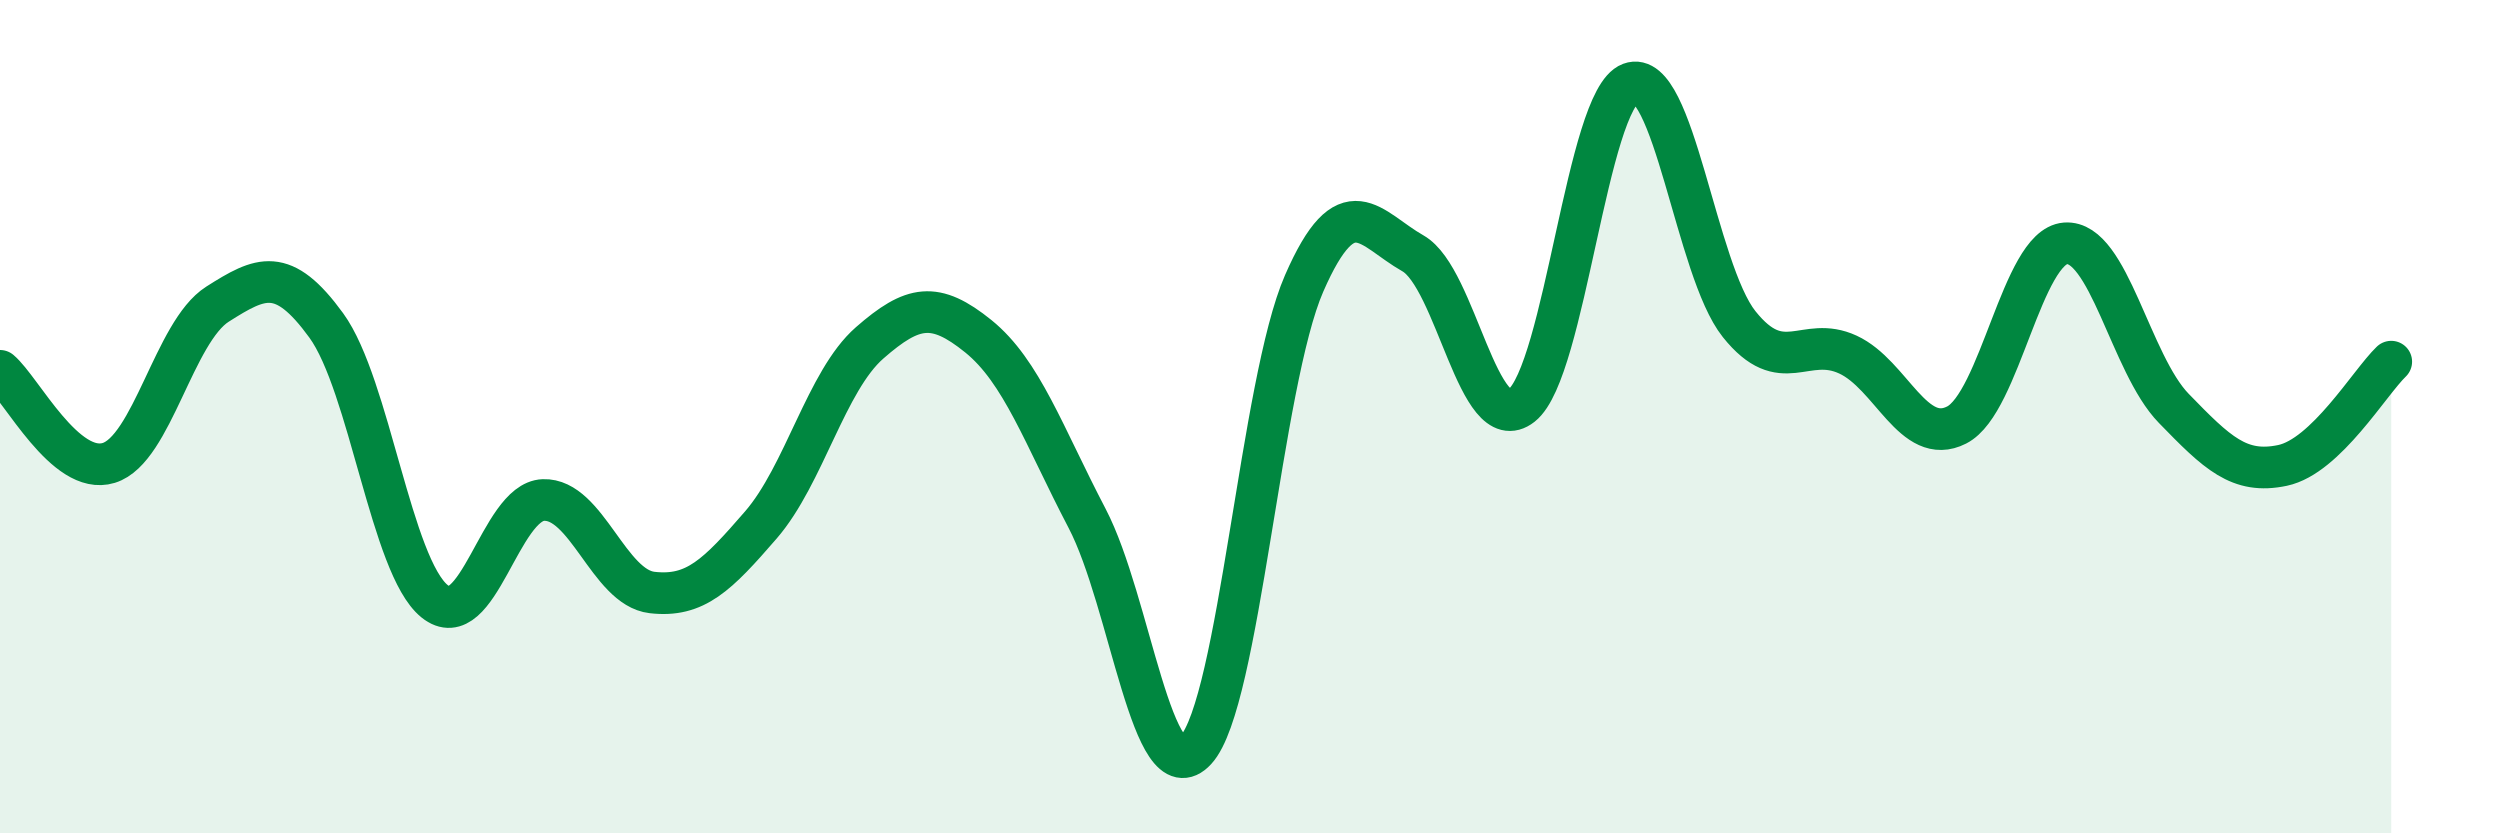 
    <svg width="60" height="20" viewBox="0 0 60 20" xmlns="http://www.w3.org/2000/svg">
      <path
        d="M 0,8.9 C 0.52,9.34 1.57,11.43 2.61,11.11 C 3.65,10.79 4.18,7.96 5.22,7.3 C 6.26,6.64 6.79,6.38 7.83,7.81 C 8.87,9.24 9.39,13.59 10.43,14.43 C 11.47,15.27 12,12.04 13.04,12 C 14.08,11.96 14.61,14.1 15.65,14.22 C 16.69,14.34 17.22,13.8 18.26,12.6 C 19.3,11.4 19.83,9.14 20.87,8.23 C 21.91,7.32 22.44,7.23 23.48,8.07 C 24.52,8.91 25.05,10.45 26.09,12.44 C 27.13,14.43 27.66,19.13 28.7,18 C 29.74,16.87 30.26,9.18 31.3,6.8 C 32.34,4.42 32.87,5.49 33.91,6.08 C 34.95,6.67 35.48,10.55 36.52,9.73 C 37.56,8.91 38.09,2.39 39.13,2 C 40.17,1.61 40.7,6.48 41.74,7.78 C 42.78,9.08 43.31,8.03 44.35,8.51 C 45.39,8.99 45.92,10.73 46.96,10.2 C 48,9.67 48.53,5.92 49.57,5.84 C 50.61,5.76 51.13,8.73 52.17,9.8 C 53.21,10.87 53.74,11.39 54.78,11.17 C 55.82,10.95 56.87,9.18 57.39,8.68L57.39 20L0 20Z"
        fill="#008740"
        opacity="0.1"
        stroke-linecap="round"
        stroke-linejoin="round"
      />
      <path
        d="M 0,8.9 C 0.52,9.34 1.57,11.43 2.61,11.11 C 3.65,10.79 4.18,7.96 5.22,7.3 C 6.26,6.64 6.79,6.38 7.83,7.81 C 8.87,9.24 9.39,13.59 10.43,14.43 C 11.47,15.27 12,12.04 13.04,12 C 14.08,11.96 14.61,14.1 15.65,14.22 C 16.69,14.34 17.22,13.8 18.26,12.6 C 19.3,11.4 19.83,9.14 20.87,8.23 C 21.91,7.32 22.44,7.23 23.48,8.07 C 24.52,8.91 25.05,10.45 26.09,12.44 C 27.13,14.43 27.66,19.13 28.7,18 C 29.74,16.87 30.26,9.18 31.3,6.8 C 32.34,4.42 32.87,5.49 33.91,6.08 C 34.95,6.67 35.48,10.55 36.52,9.73 C 37.56,8.91 38.09,2.39 39.13,2 C 40.17,1.61 40.7,6.48 41.74,7.78 C 42.78,9.08 43.31,8.03 44.35,8.51 C 45.39,8.99 45.92,10.73 46.96,10.2 C 48,9.67 48.53,5.92 49.57,5.84 C 50.61,5.76 51.13,8.73 52.17,9.8 C 53.21,10.87 53.74,11.39 54.78,11.17 C 55.82,10.95 56.87,9.18 57.39,8.68"
        stroke="#008740"
        stroke-width="1"
        fill="none"
        stroke-linecap="round"
        stroke-linejoin="round"
      />
    </svg>
  